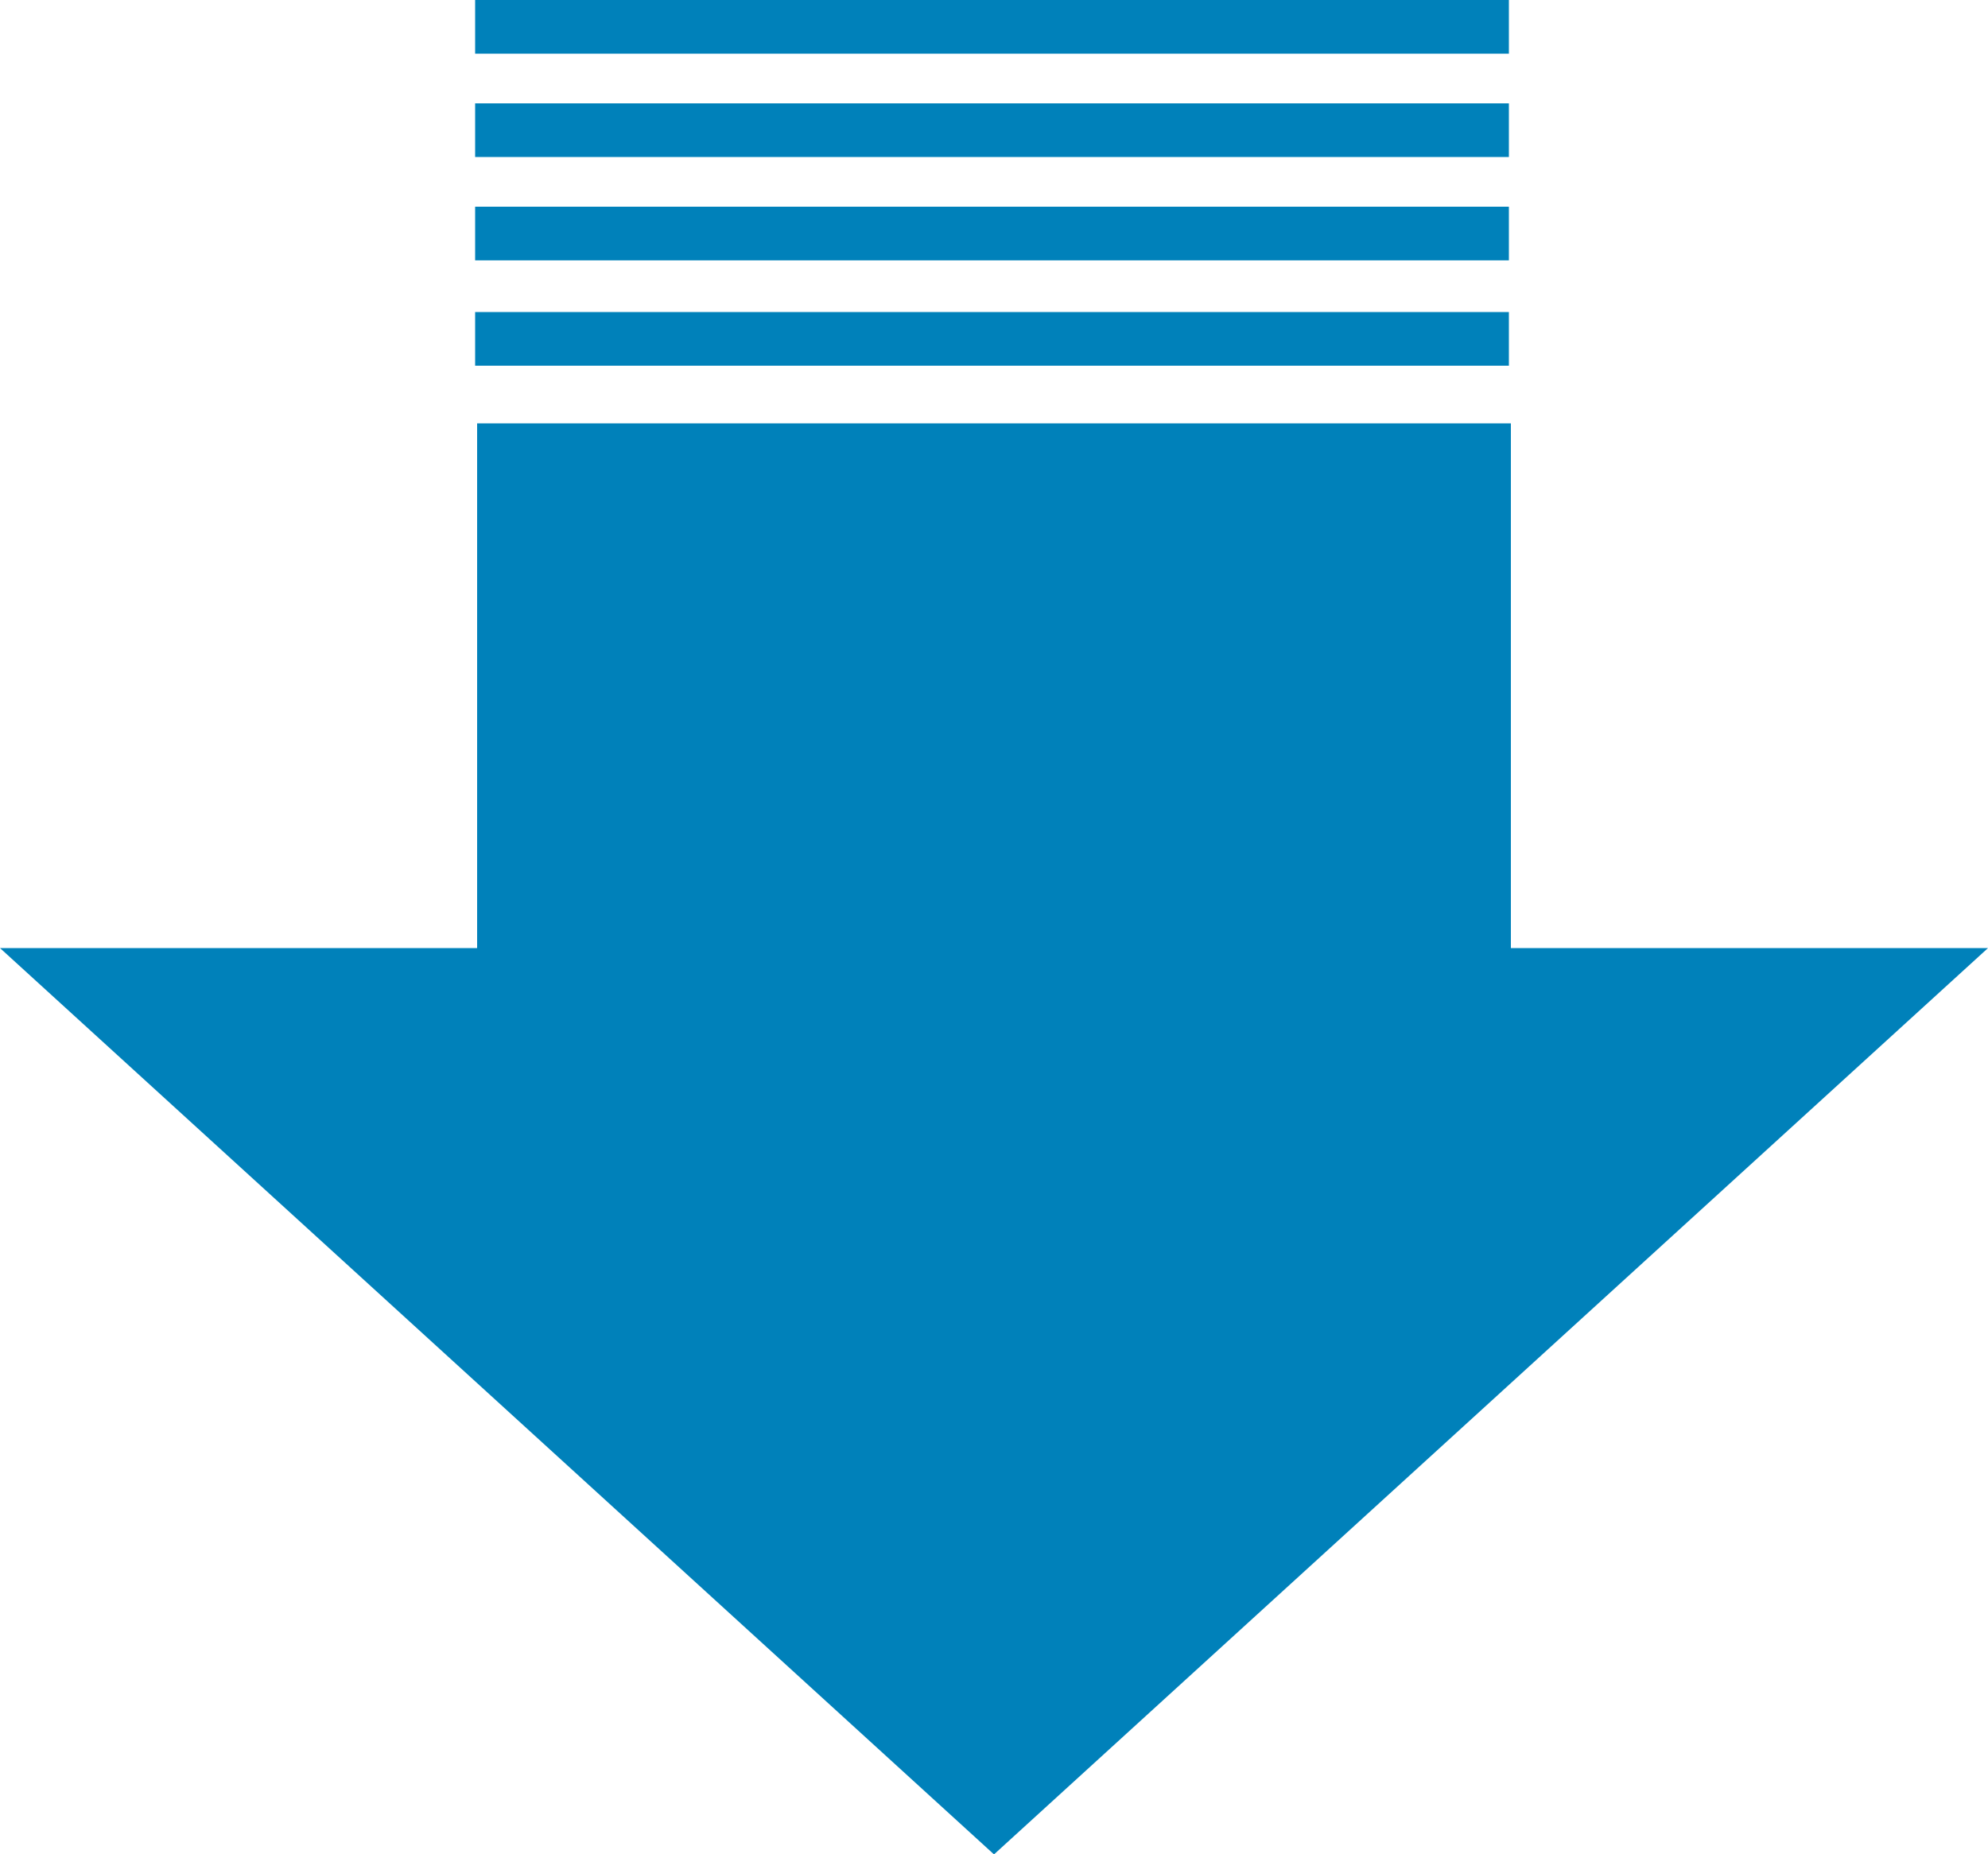 <?xml version="1.0" encoding="utf-8"?>
<!-- Generator: Adobe Illustrator 26.0.1, SVG Export Plug-In . SVG Version: 6.00 Build 0)  -->
<svg version="1.1" id="レイヤー_1" xmlns="http://www.w3.org/2000/svg" xmlns:xlink="http://www.w3.org/1999/xlink" x="0px"
	 y="0px" viewBox="0 0 100 93.3" style="enable-background:new 0 0 100 93.3;" xml:space="preserve">
<style type="text/css">
	.st0{fill:#0081BA;}
</style>
<g>
	<g>
		<polygon class="st0" points="76,47.7 76,21.3 24,21.3 24,47.7 0,47.7 50,93.3 100,47.7 		"/>
	</g>
	<rect x="23.9" y="15.7" class="st0" width="52" height="2.7"/>
	<rect x="23.9" y="10.4" class="st0" width="52" height="2.7"/>
	<rect x="23.9" y="5.2" class="st0" width="52" height="2.7"/>
	<rect x="23.9" class="st0" width="52" height="2.7"/>
</g>
</svg>
